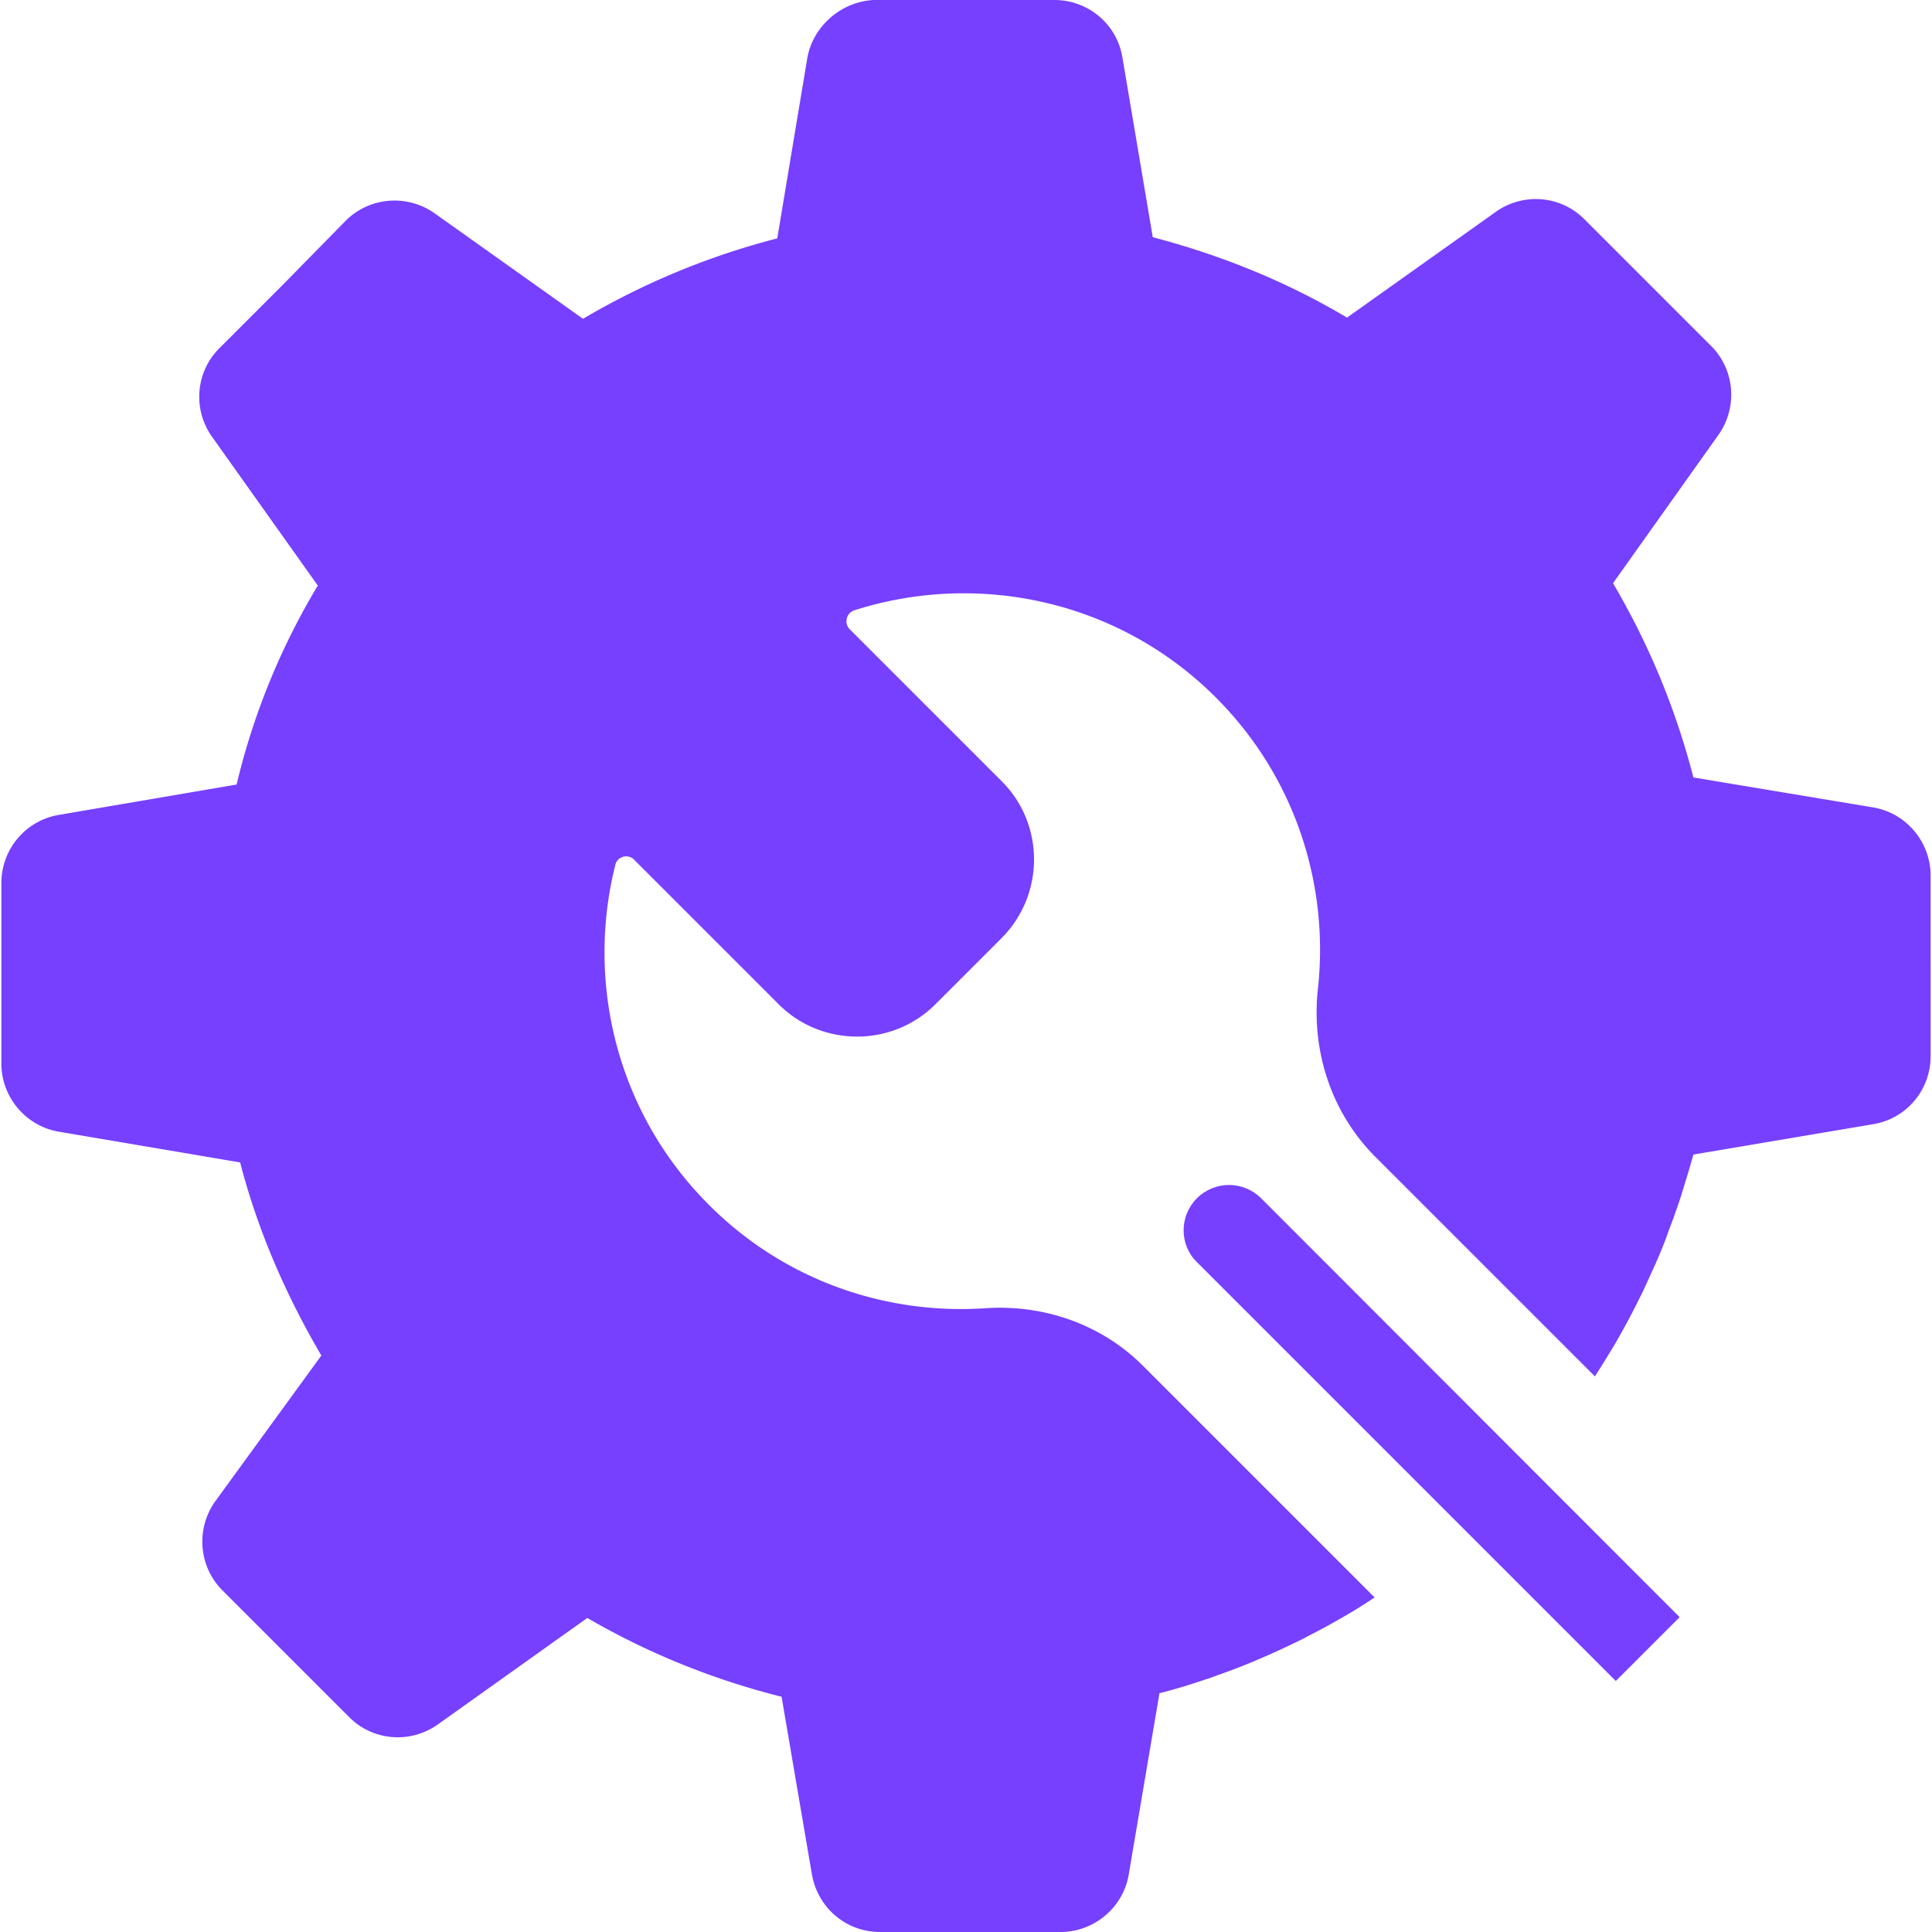 <svg xmlns="http://www.w3.org/2000/svg" version="1.1" xmlns:xlink="http://www.w3.org/1999/xlink" width="512" height="512" x="0" y="0" viewBox="0 0 490.3 490.3" style="enable-background:new 0 0 512 512" xml:space="preserve" class=""><g><path d="M303.75 304.1c-4.5 4.5-4.5 11.8 0 16.2l106.3 106.3 9.1-9.1 7.1-7.1-106.2-106.3c-4.5-4.5-11.8-4.5-16.3 0z" fill="#773ffe" opacity="1" data-original="#000000" class=""></path><path d="M489.95 245.1v-22.9c0-8.5-6.2-15.9-14.6-17.3l-45.6-7.6c-4.5-17.5-11.4-34-20.4-49.3l26.8-37.7c4.9-7 4.1-16.5-1.9-22.5l-16.1-16.1-16.1-16.1c-6-6-15.5-6.8-22.5-1.8l-37.7 26.8c-15.3-9.1-31.8-15.8-49.3-20.4l-7.7-45.6c-1.4-8.5-8.7-14.6-17.3-14.6h-45.8c-8.2.4-15.5 6.6-16.9 14.9l-7.6 45.6c-17.5 4.5-34 11.4-49.3 20.4l-37.7-26.8c-7-4.9-16.5-4.1-22.5 1.9l-16 16.3-16.1 16.1c-6 6-6.8 15.5-1.8 22.5l26.8 37.7c-9.3 15.5-16.3 32.4-20.6 50.5l-45.1 7.7c-8.4 1.4-14.6 8.7-14.6 17.3v45.8c0 8.5 6.2 15.9 14.6 17.3l46 7.8c4.5 17.5 11.8 34 20.6 49l-27 37.1c-4.9 7-4.1 16.5 1.9 22.5l16.1 16.1 16.1 16.1c6 6 15.5 6.8 22.5 1.8l37.9-27c15.3 8.9 31.8 15.6 49.3 20l7.7 45.1c1.5 8.5 8.7 14.6 17.3 14.6h45.8c8.5 0 15.9-6.2 17.3-14.6l7.8-46c4-1 7.9-2.2 11.7-3.5 1-.3 2.1-.7 3.1-1.1 3.2-1.1 6.3-2.3 9.4-3.6l2.1-.9a216 216 0 0 0 10.9-5.1c.1-.1.2-.1.3-.2 3.6-1.8 7.2-3.8 10.6-5.8 2.2-1.3 4.4-2.7 6.5-4.1l-58.8-58.8c-10.5-10.5-25.1-15.6-40-14.6-25.2 1.7-51-7-70.2-26.3-23.3-23.3-31.2-56.3-23.7-86.2.5-2.2 3.3-2.9 4.8-1.3l36.7 36.7c10.9 10.9 28.9 10.9 39.8-.1l16.7-16.7c11-11 11-28.9.1-39.8l-38.6-38.6c-1.5-1.5-.9-4.1 1.1-4.8 31.3-10 67-2.7 91.8 22.1 20.2 20.2 28.8 47.6 25.9 74-1.7 15.7 3.4 31.4 14.6 42.6l55.7 55.7c1.8-2.8 3.5-5.6 5.2-8.4 1.9-3.3 3.7-6.6 5.4-10l1.5-3c1.1-2.3 2.1-4.6 3.2-7 .8-1.8 1.6-3.7 2.3-5.5.5-1.2.9-2.5 1.4-3.8 1-2.6 1.9-5.2 2.8-7.9 1.1-3.6 2.2-7.1 3.2-10.7l45.6-7.7c8.5-1.4 14.6-8.7 14.6-17.3v-22.9z" fill="#773ffe" opacity="1" data-original="#000000" class=""></path></g></svg>